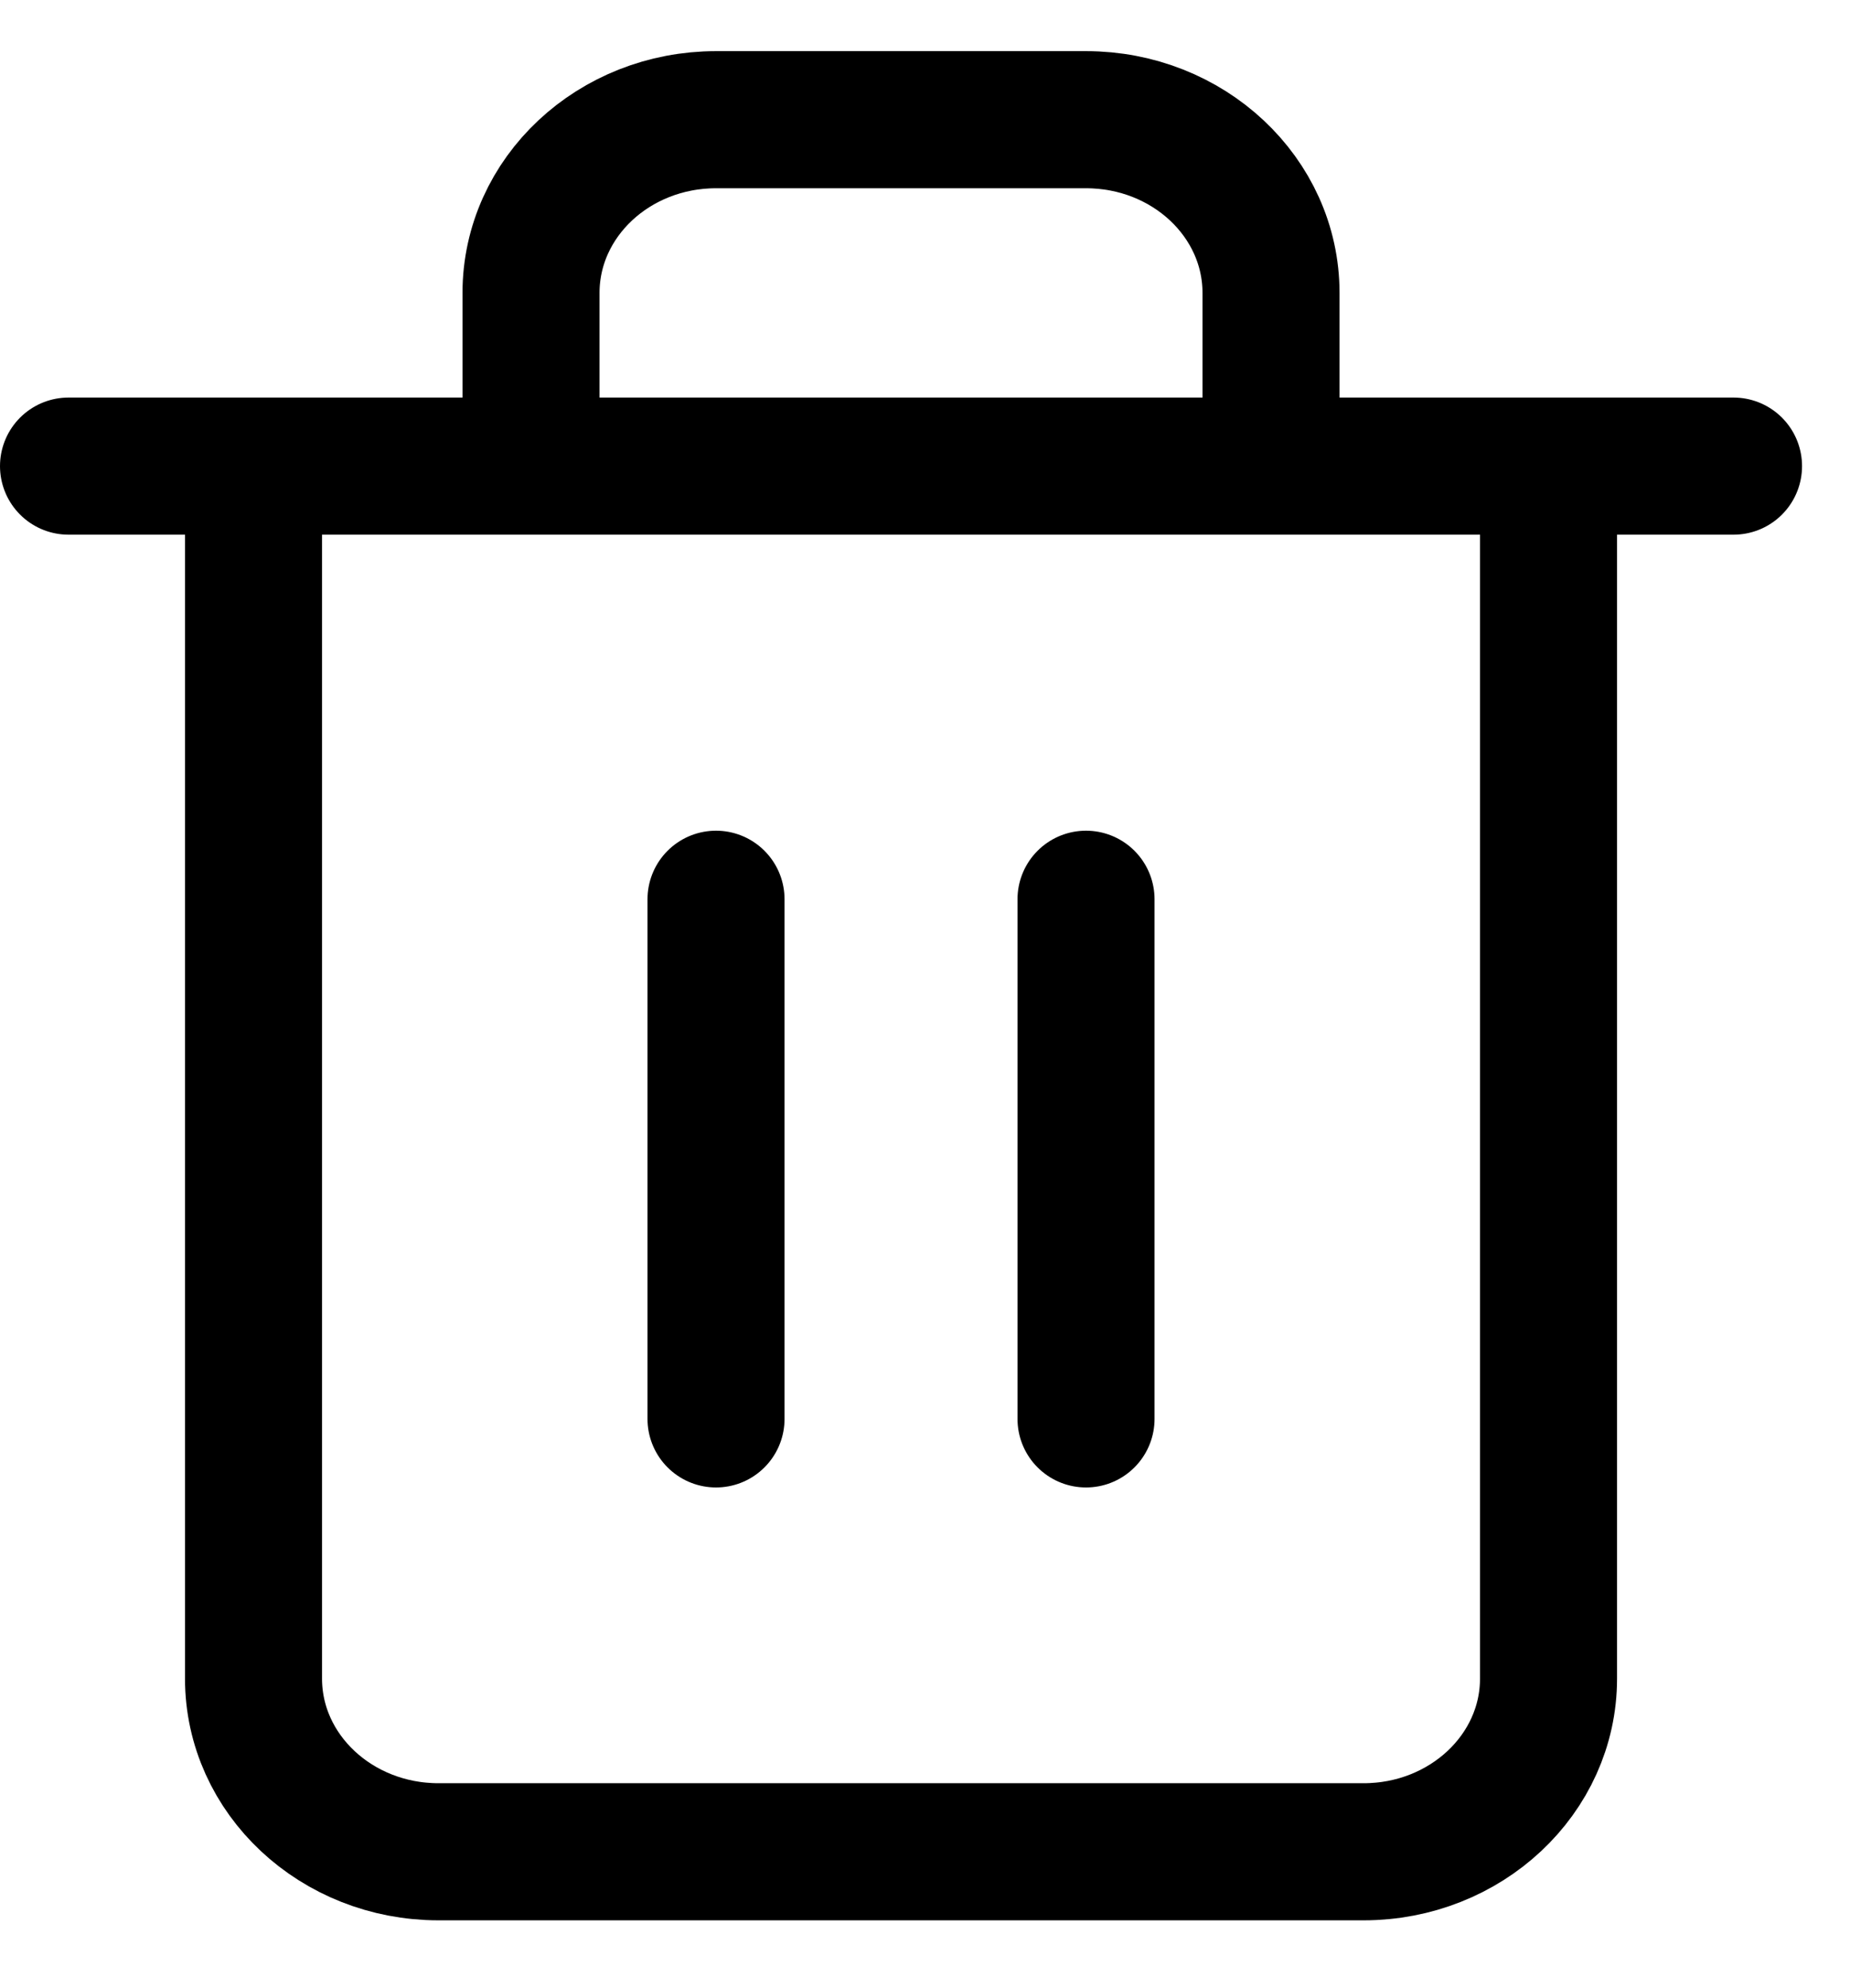 <svg width="27" height="29" viewBox="0 0 27 29" fill="none" xmlns="http://www.w3.org/2000/svg">
<path d="M1 6.799H25.3M3.7 6.799V24.485C3.7 25.88 4.909 27.011 6.4 27.011H19.9C21.391 27.011 22.6 25.88 22.6 24.485V6.799M7.75 6.799V4.273C7.75 2.877 8.959 1.746 10.45 1.746H15.85C17.341 1.746 18.55 2.877 18.55 4.273V6.799" stroke="black" stroke-width="2" stroke-linecap="round" stroke-linejoin="round"/>
<path d="M15.85 13.117V20.697" stroke="black" stroke-width="2" stroke-linecap="round" stroke-linejoin="round"/>
<path d="M10.45 13.117V20.697" stroke="black" stroke-width="2" stroke-linecap="round" stroke-linejoin="round"/>
</svg>
